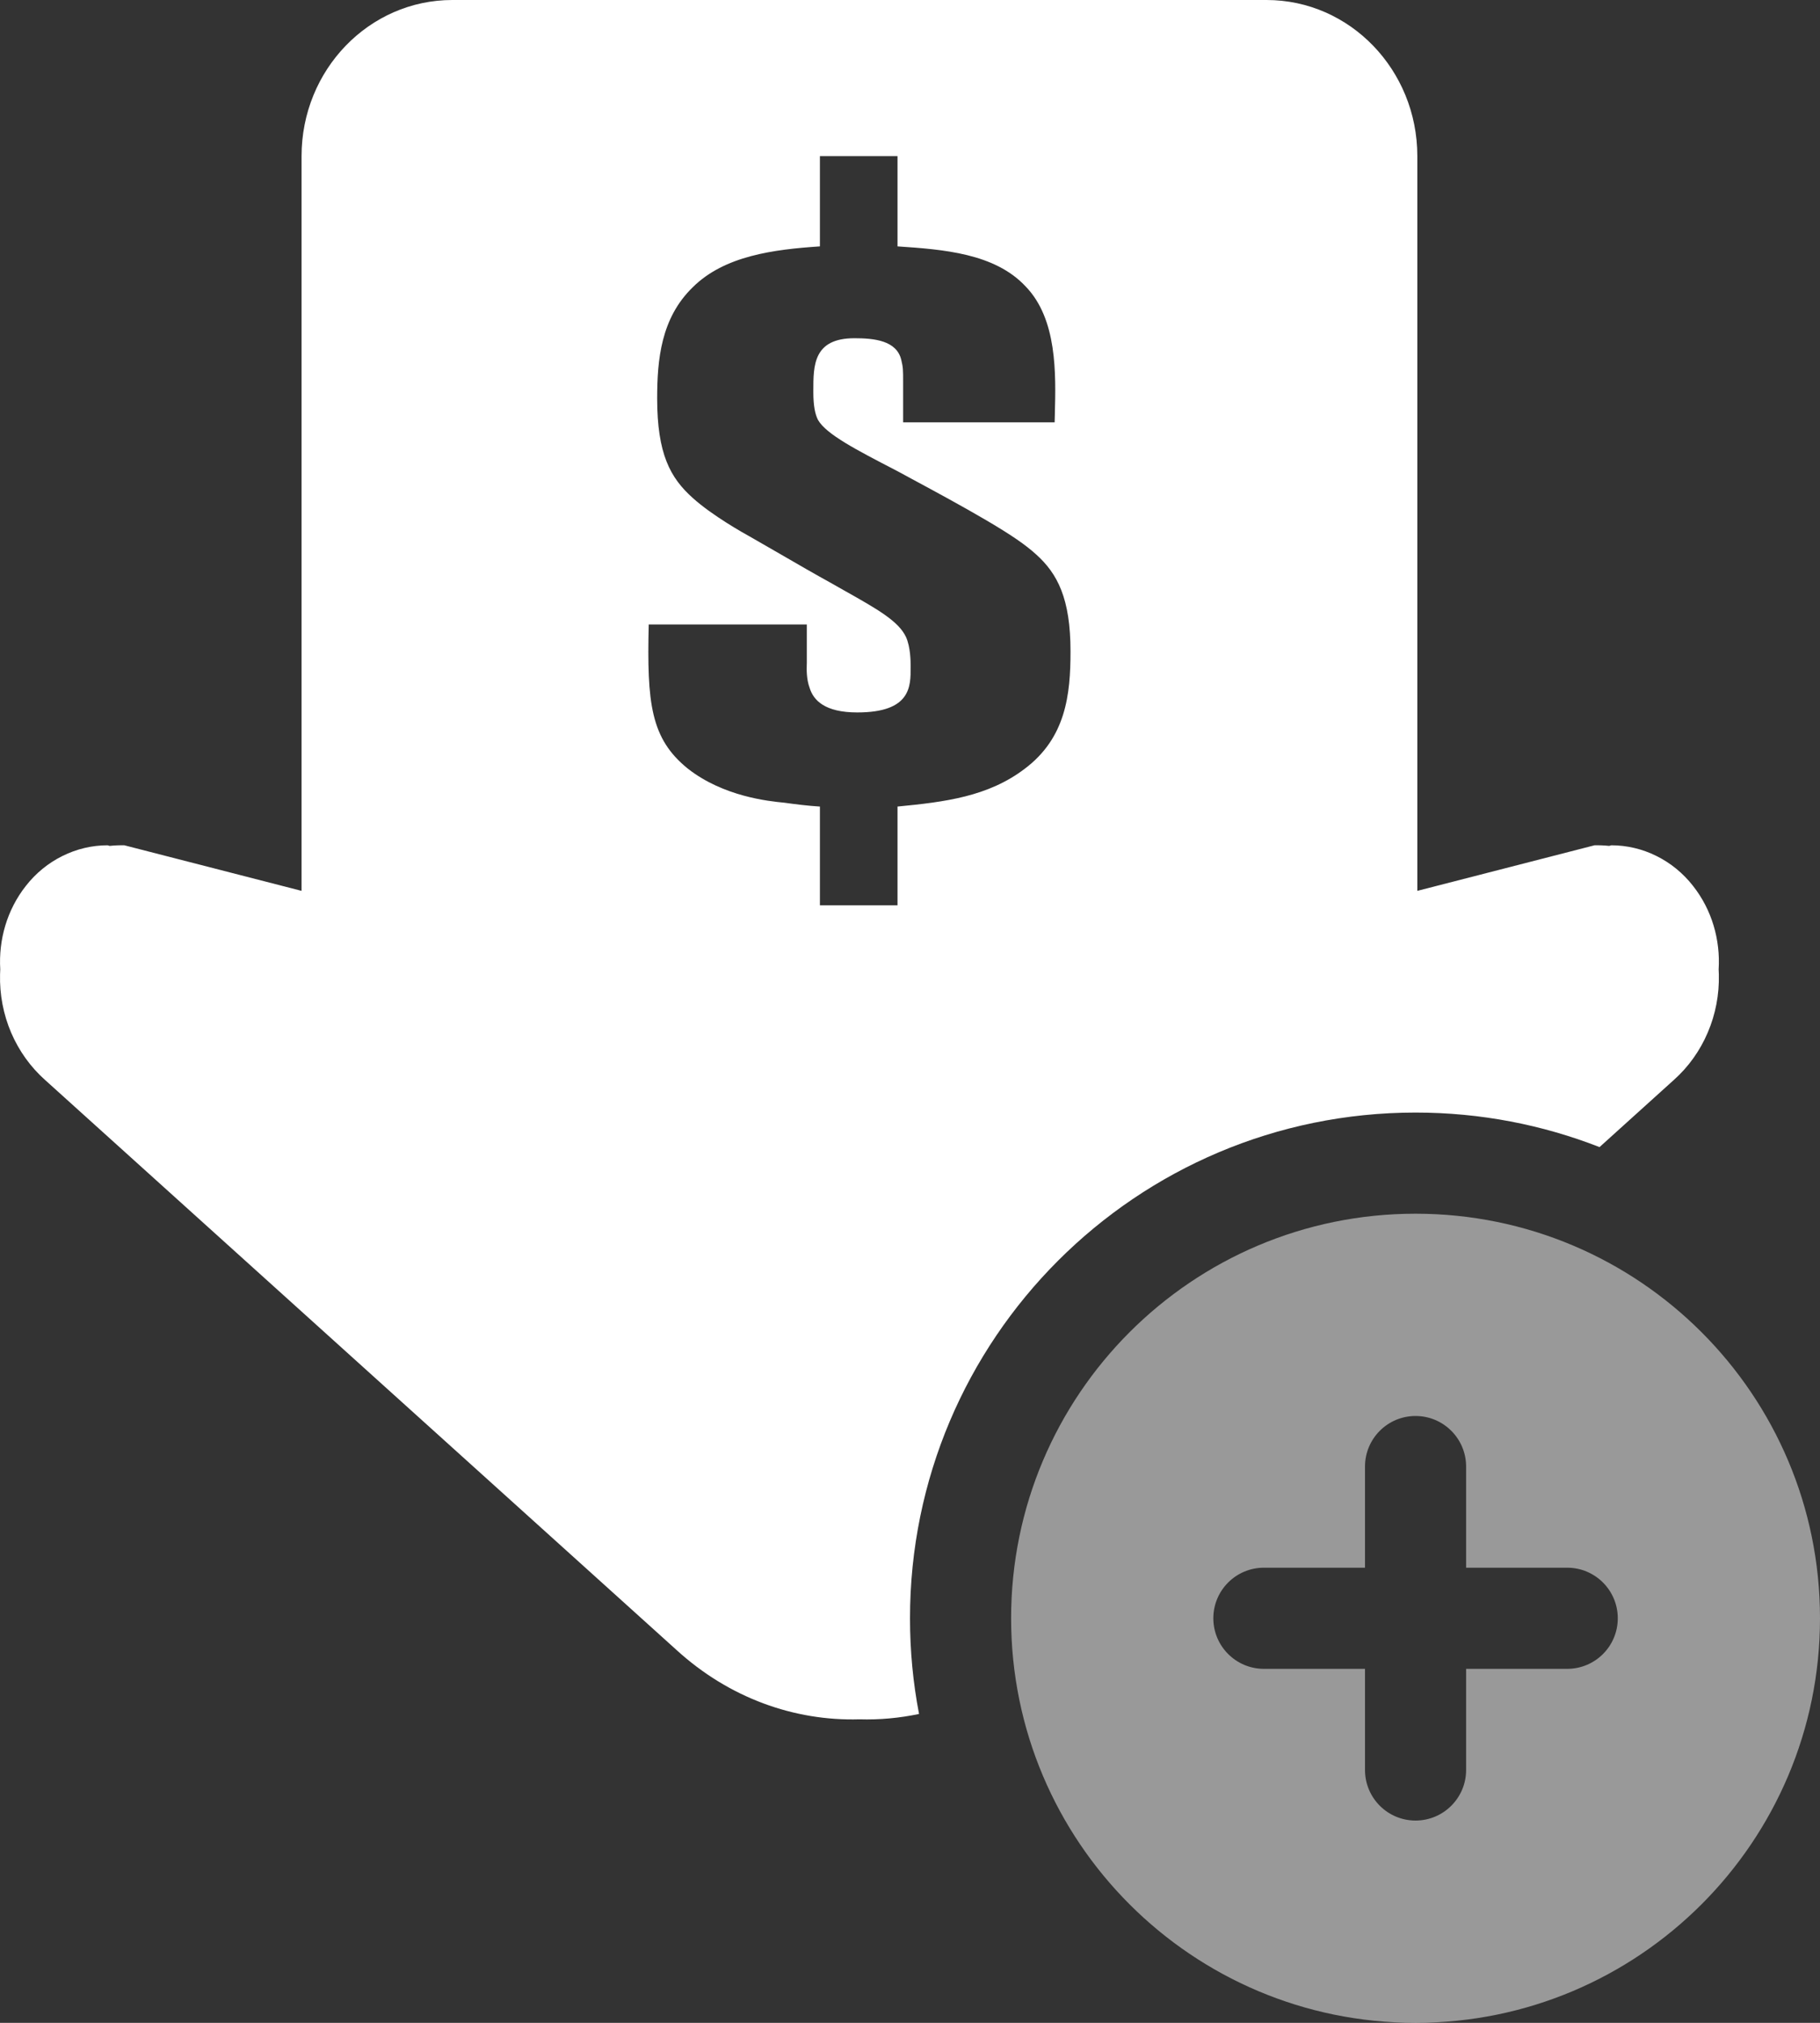 <svg width="36" height="40" viewBox="0 0 36 40" fill="none" xmlns="http://www.w3.org/2000/svg">
<rect x="0" y="0" width="36" height="40" fill="#333333" stroke="none"/>
<g id="Group 204">
<path id="Subtract" fill-rule="evenodd" clip-rule="evenodd" d="M8.947 0C7.3 0 5.965 1.382 5.965 3.087V17.616L2.46 16.715C2.362 16.713 2.265 16.717 2.17 16.727L2.129 16.715C1.82 16.715 1.515 16.787 1.236 16.926C0.956 17.064 0.709 17.266 0.513 17.516C0.136 17.993 -0.03 18.588 0.005 19.169C0.003 19.203 0.001 19.236 0.001 19.269C-0.009 19.665 0.066 20.058 0.22 20.419C0.375 20.78 0.604 21.1 0.892 21.356L13.377 32.623C14.421 33.577 15.715 34.036 17 33.998C17.395 34.01 17.79 33.974 18.179 33.892C18.061 33.28 18 32.647 18 32C18 26.477 22.477 22 28 22C29.284 22 30.511 22.242 31.639 22.683L33.108 21.356C33.396 21.1 33.625 20.78 33.779 20.419C33.934 20.058 34.009 19.665 33.999 19.269C33.998 19.236 33.997 19.203 33.995 19.169C34.031 18.588 33.864 17.993 33.487 17.516C33.291 17.266 33.044 17.064 32.764 16.926C32.485 16.787 32.18 16.715 31.871 16.715L31.83 16.727C31.735 16.717 31.638 16.713 31.54 16.715L28.035 17.616V3.087C28.035 1.382 26.7 0 25.053 0H8.947ZM20.491 10.96C20.916 11.341 21.175 11.83 21.175 12.883C21.175 13.737 21.083 14.591 20.269 15.202C19.547 15.751 18.697 15.858 17.753 15.949V17.902H16.218V15.949C15.977 15.934 15.737 15.904 15.515 15.873C15.2 15.843 14.312 15.751 13.609 15.202C12.869 14.607 12.795 13.905 12.832 12.348H15.959V13.111C15.959 13.119 15.958 13.13 15.958 13.143C15.955 13.231 15.95 13.427 16.014 13.6C16.088 13.844 16.31 14.088 16.957 14.088C18.018 14.088 18.015 13.573 18.012 13.194L18.012 13.177L18.012 13.142C18.012 13.096 18.012 12.791 17.919 12.593C17.772 12.281 17.348 12.042 16.712 11.684C16.631 11.638 16.546 11.59 16.458 11.54C16.108 11.347 15.766 11.149 15.426 10.952C15.227 10.837 15.028 10.722 14.83 10.609C14.719 10.548 14.09 10.197 13.702 9.846C13.258 9.449 12.999 8.976 12.999 7.878C12.999 7.115 13.073 6.291 13.702 5.681C14.331 5.055 15.311 4.933 16.218 4.872V3.087H17.753V4.872C18.66 4.933 19.677 5.009 20.288 5.665C20.913 6.311 20.886 7.387 20.865 8.199C20.863 8.25 20.862 8.301 20.861 8.351H17.864V7.557C17.864 7.313 17.864 7.267 17.827 7.115C17.735 6.733 17.291 6.688 16.902 6.688C16.087 6.688 16.088 7.228 16.088 7.724L16.088 7.756C16.088 8.03 16.125 8.198 16.181 8.305C16.343 8.588 16.945 8.899 17.712 9.296L17.771 9.327L18.031 9.468C18.532 9.738 19.021 10.002 19.511 10.289C20.029 10.594 20.288 10.777 20.491 10.96Z" fill="white"/>
<path id="Subtract_2" fill-rule="evenodd" clip-rule="evenodd" d="M28 40C32.418 40 36 36.418 36 32C36 27.582 32.418 24 28 24C23.582 24 20 27.582 20 32C20 36.418 23.582 40 28 40ZM29 33H31.005C31.555 32.997 32 32.552 32 32C32 31.448 31.552 31 31 31H29V29C29 28.448 28.552 28 28 28C27.447 28 27 28.448 27 29V31H25C24.448 31 24 31.448 24 32C24 32.552 24.448 33 25 33H27V35C27 35.552 27.447 36 28 36C28.552 36 29 35.552 29 35V33Z" fill="white" fill-opacity="0.5"/>
</g>
</svg>
